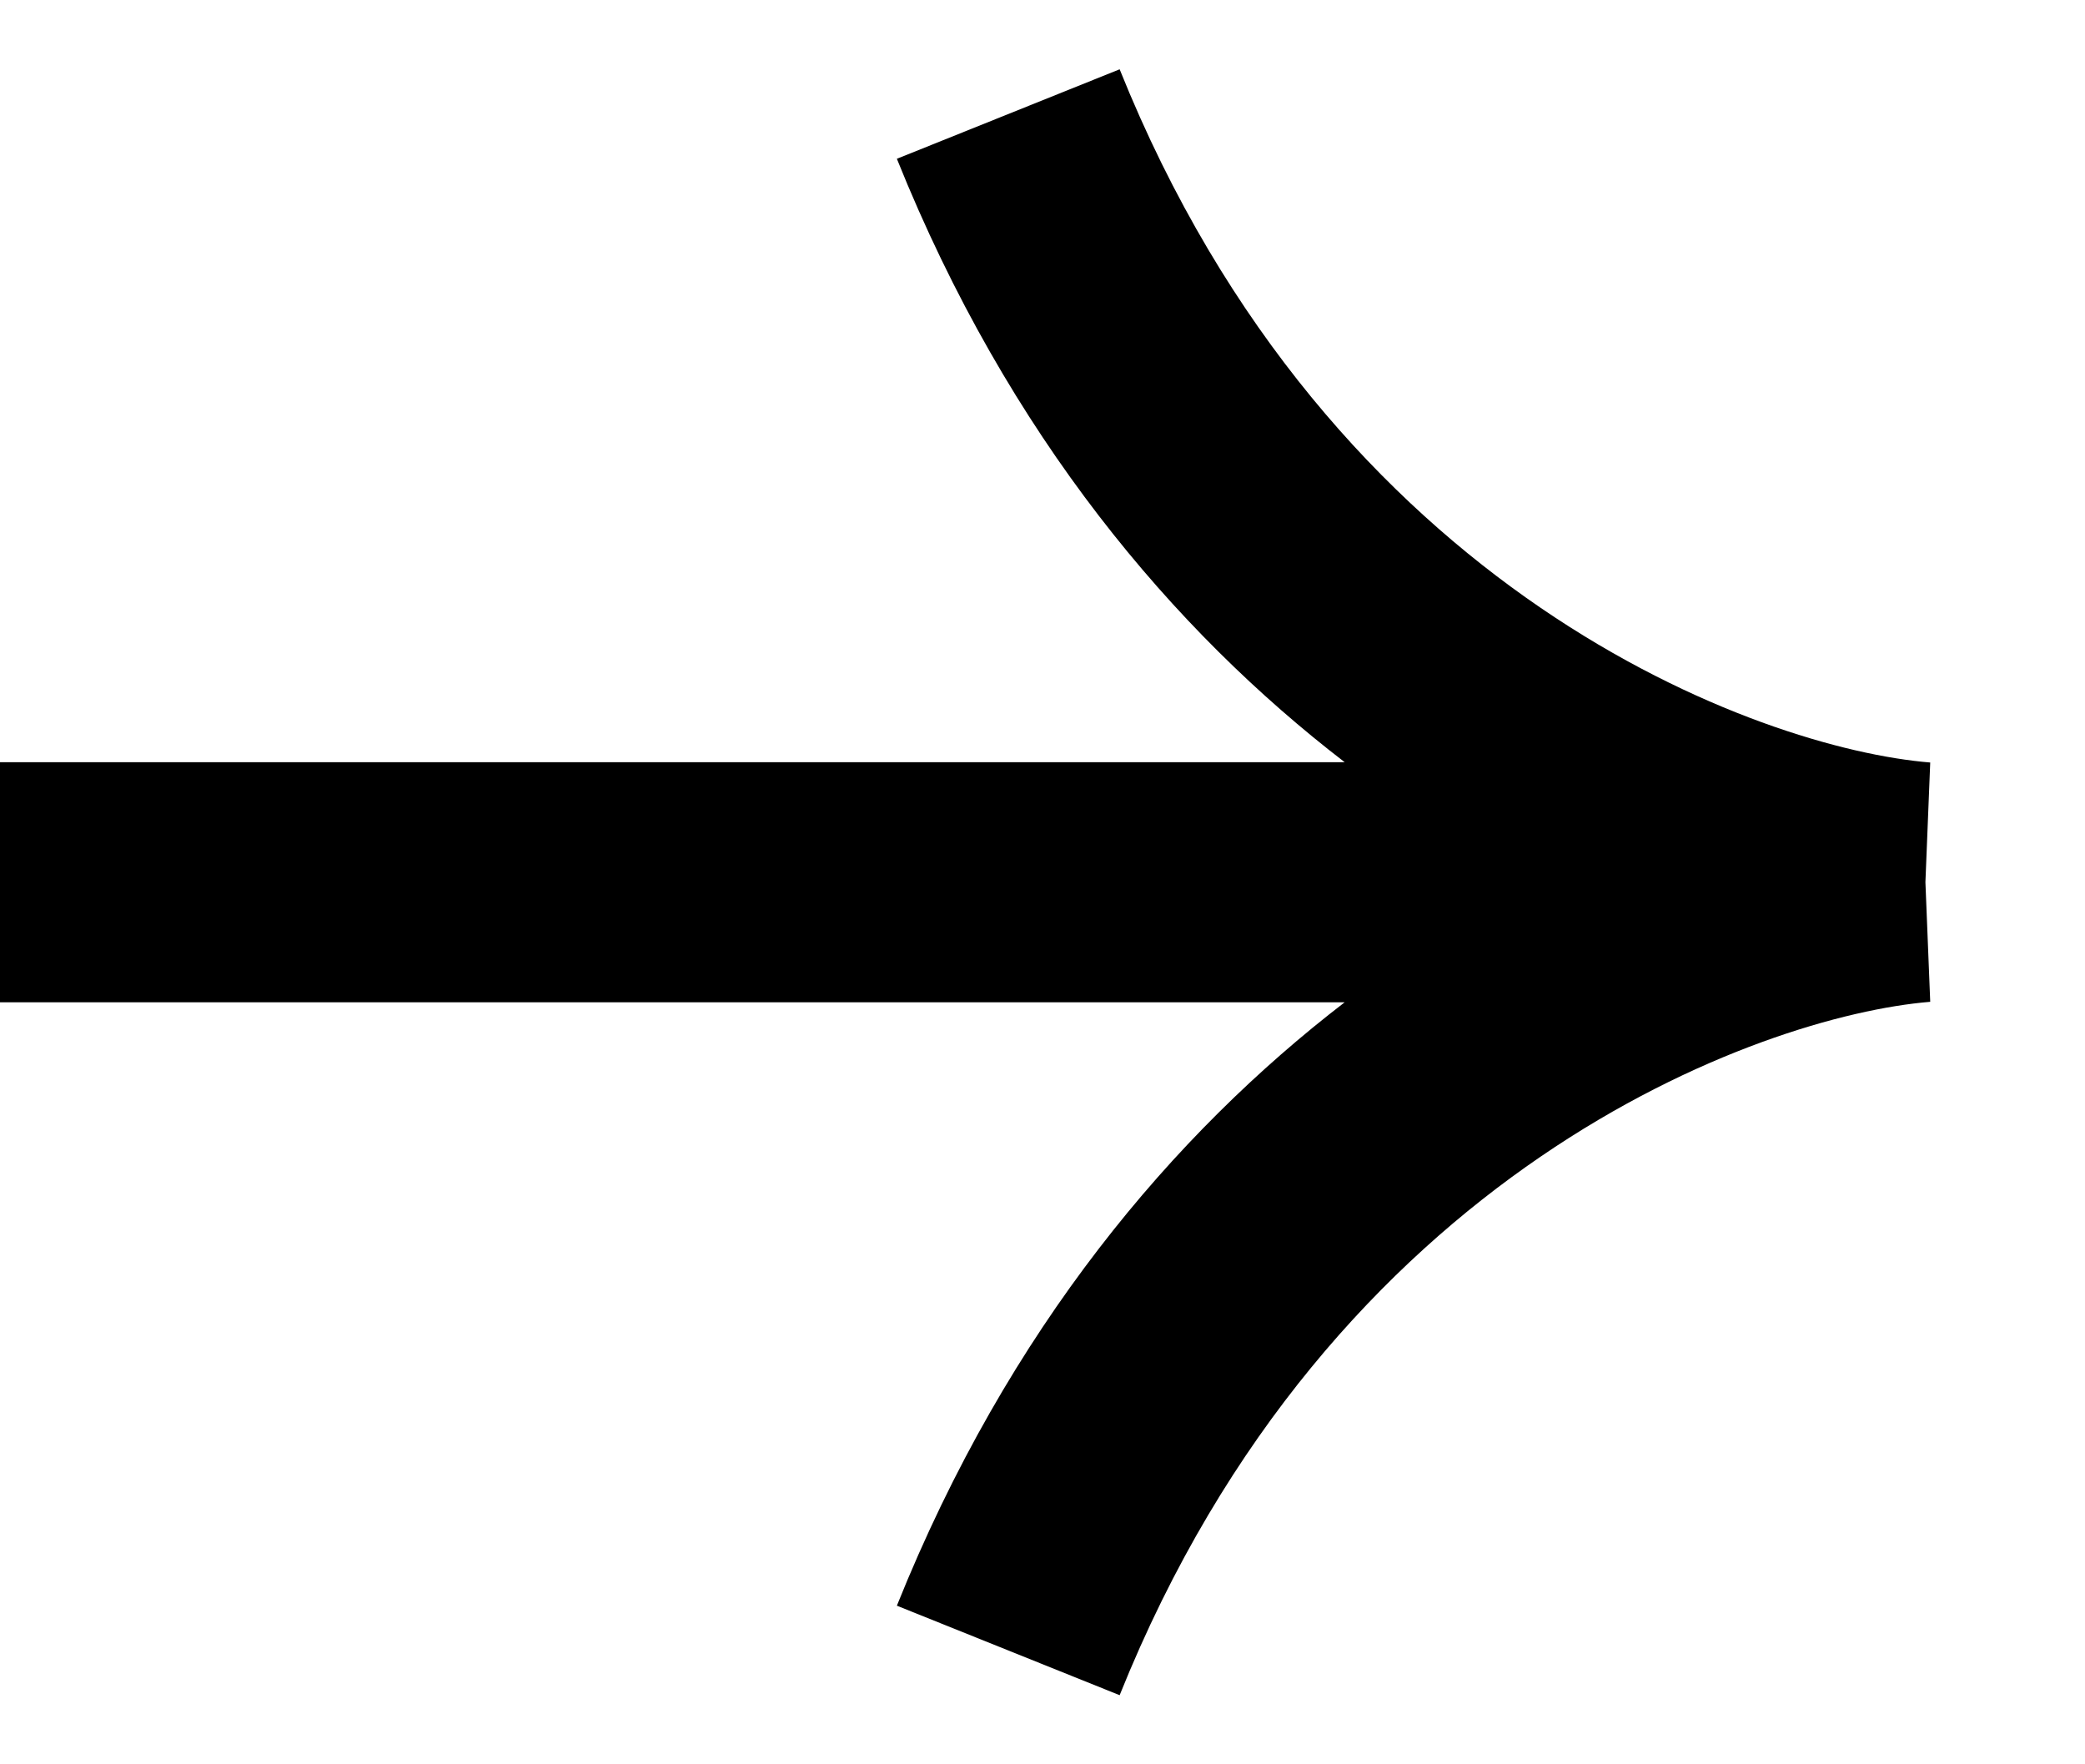 <svg width="13" height="11" viewBox="0 0 13 11" fill="none" xmlns="http://www.w3.org/2000/svg">
<path d="M12.035 4.754C10.977 4.668 8.297 3.707 6.981 0.432L5.592 0.99C6.289 2.724 7.32 3.934 8.384 4.752H0V6.249H8.384C7.32 7.067 6.289 8.276 5.592 10.011L6.981 10.569C8.297 7.294 10.977 6.333 12.035 6.246L12.005 5.5L12.035 4.754Z" fill="black"/>
</svg>
